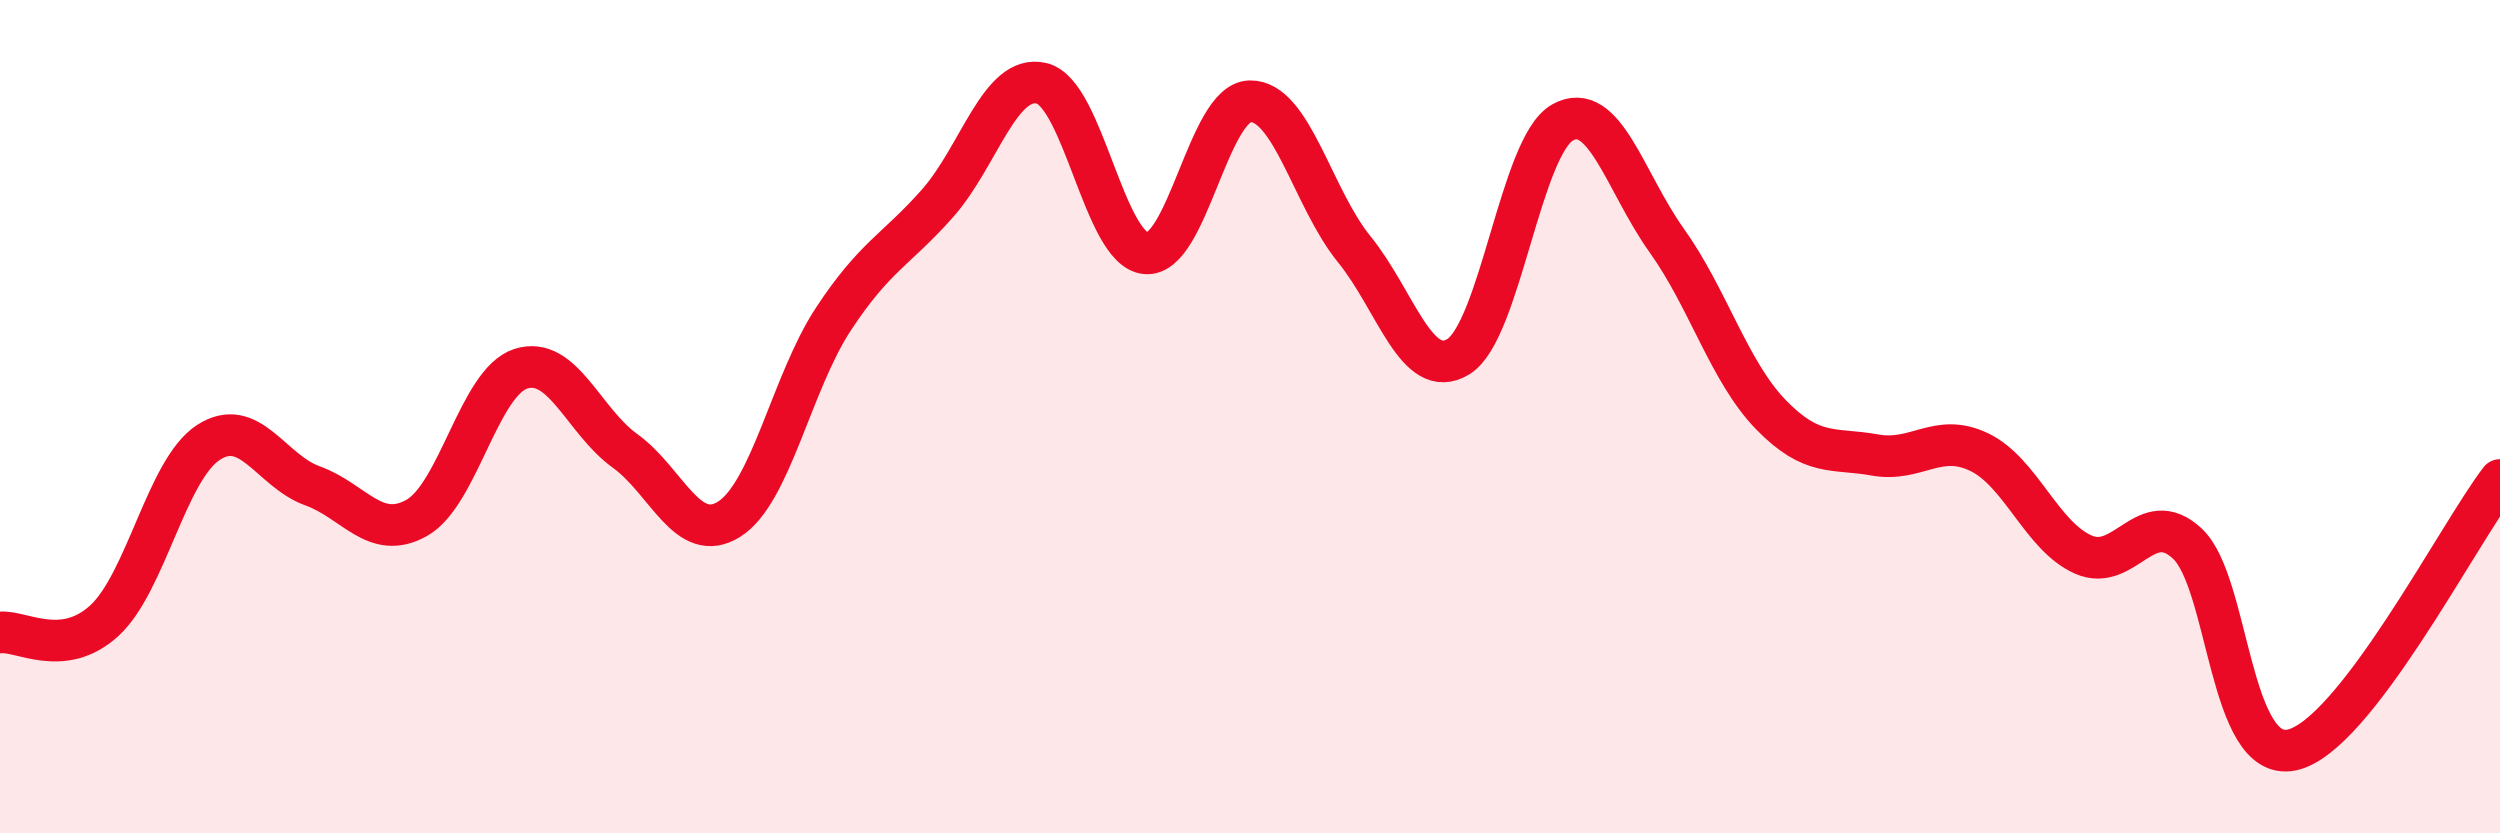 
    <svg width="60" height="20" viewBox="0 0 60 20" xmlns="http://www.w3.org/2000/svg">
      <path
        d="M 0,15.18 C 0.5,15.12 1.5,15.81 2.5,14.9 C 3.5,13.99 4,11.27 5,10.62 C 6,9.97 6.5,11.3 7.5,11.66 C 8.5,12.02 9,12.99 10,12.43 C 11,11.87 11.5,9.17 12.5,8.85 C 13.5,8.53 14,10.1 15,10.82 C 16,11.54 16.5,13.09 17.5,12.46 C 18.5,11.83 19,9.18 20,7.66 C 21,6.14 21.5,6.01 22.5,4.88 C 23.5,3.75 24,1.76 25,2 C 26,2.24 26.5,5.99 27.5,6.08 C 28.5,6.17 29,2.45 30,2.43 C 31,2.41 31.5,4.75 32.5,5.98 C 33.5,7.21 34,9.17 35,8.56 C 36,7.95 36.5,3.5 37.5,2.94 C 38.5,2.38 39,4.37 40,5.77 C 41,7.17 41.5,8.92 42.5,9.95 C 43.5,10.98 44,10.74 45,10.92 C 46,11.1 46.5,10.37 47.5,10.85 C 48.5,11.33 49,12.87 50,13.31 C 51,13.75 51.5,12.11 52.5,13.05 C 53.5,13.99 53.5,18.31 55,18 C 56.5,17.69 59,12.82 60,11.52L60 20L0 20Z"
        fill="#EB0A25"
        opacity="0.1"
        stroke-linecap="round"
        stroke-linejoin="round"
      />
      <path
        d="M 0,15.18 C 0.5,15.12 1.5,15.81 2.5,14.9 C 3.5,13.99 4,11.27 5,10.62 C 6,9.97 6.5,11.3 7.5,11.66 C 8.5,12.02 9,12.99 10,12.43 C 11,11.87 11.5,9.17 12.5,8.85 C 13.5,8.53 14,10.1 15,10.82 C 16,11.54 16.5,13.09 17.5,12.46 C 18.5,11.83 19,9.18 20,7.66 C 21,6.14 21.5,6.01 22.5,4.88 C 23.5,3.75 24,1.76 25,2 C 26,2.24 26.5,5.99 27.5,6.08 C 28.5,6.17 29,2.45 30,2.43 C 31,2.41 31.5,4.75 32.5,5.98 C 33.5,7.21 34,9.17 35,8.56 C 36,7.95 36.5,3.5 37.5,2.94 C 38.5,2.38 39,4.37 40,5.77 C 41,7.17 41.5,8.92 42.5,9.95 C 43.5,10.98 44,10.74 45,10.92 C 46,11.1 46.5,10.37 47.5,10.85 C 48.5,11.33 49,12.87 50,13.31 C 51,13.75 51.5,12.11 52.5,13.05 C 53.5,13.99 53.5,18.31 55,18 C 56.5,17.69 59,12.82 60,11.52"
        stroke="#EB0A25"
        stroke-width="1"
        fill="none"
        stroke-linecap="round"
        stroke-linejoin="round"
      />
    </svg>
  